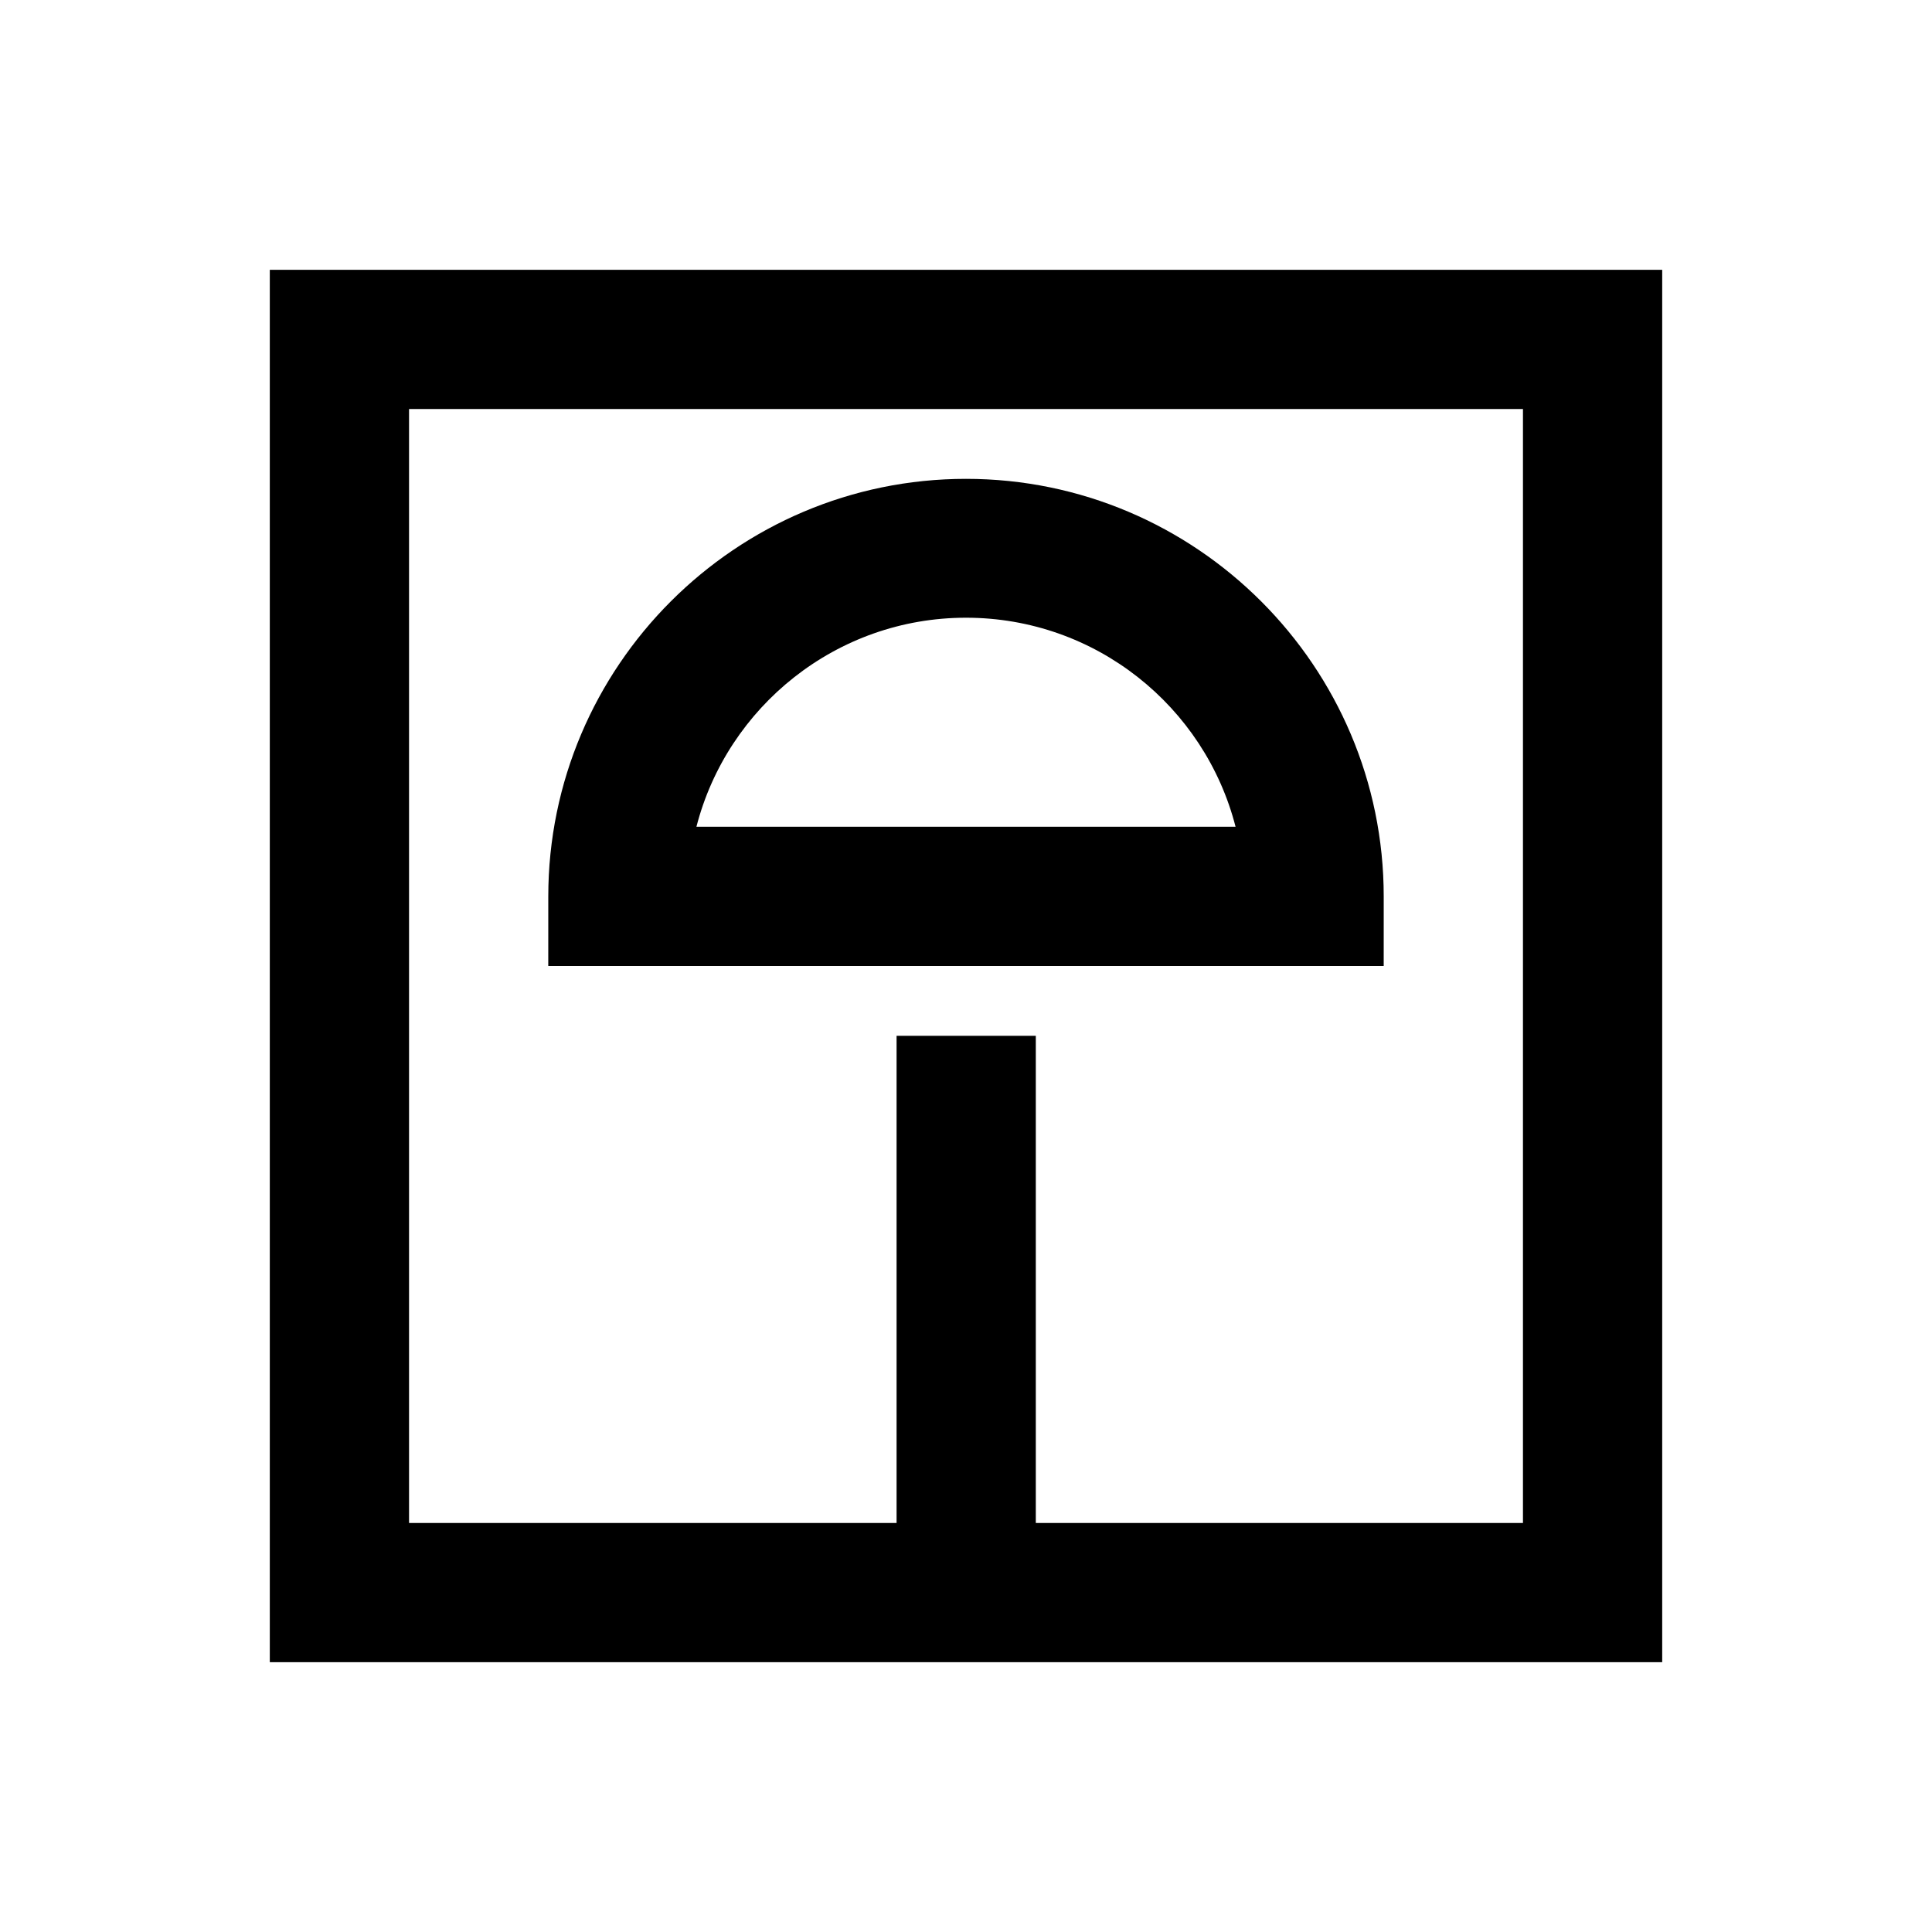 <?xml version="1.0" encoding="UTF-8"?>
<!-- Uploaded to: SVG Repo, www.svgrepo.com, Generator: SVG Repo Mixer Tools -->
<svg fill="#000000" width="800px" height="800px" version="1.1" viewBox="144 144 512 512" xmlns="http://www.w3.org/2000/svg">
 <g>
  <path d="m215.5 215.5v369h369v-369zm332.1 332.1h-129.1v-129.1h-36.898v129.1h-129.2v-295.2h295.2z"/>
  <path d="m510.7 381.6c0-61.008-49.691-110.7-110.7-110.7s-110.7 49.691-110.7 110.7l-0.004 18.402h221.4zm-182.14-18.5c8.168-31.785 37.098-55.398 71.438-55.398s63.27 23.52 71.438 55.398z"/>
 </g>
</svg>